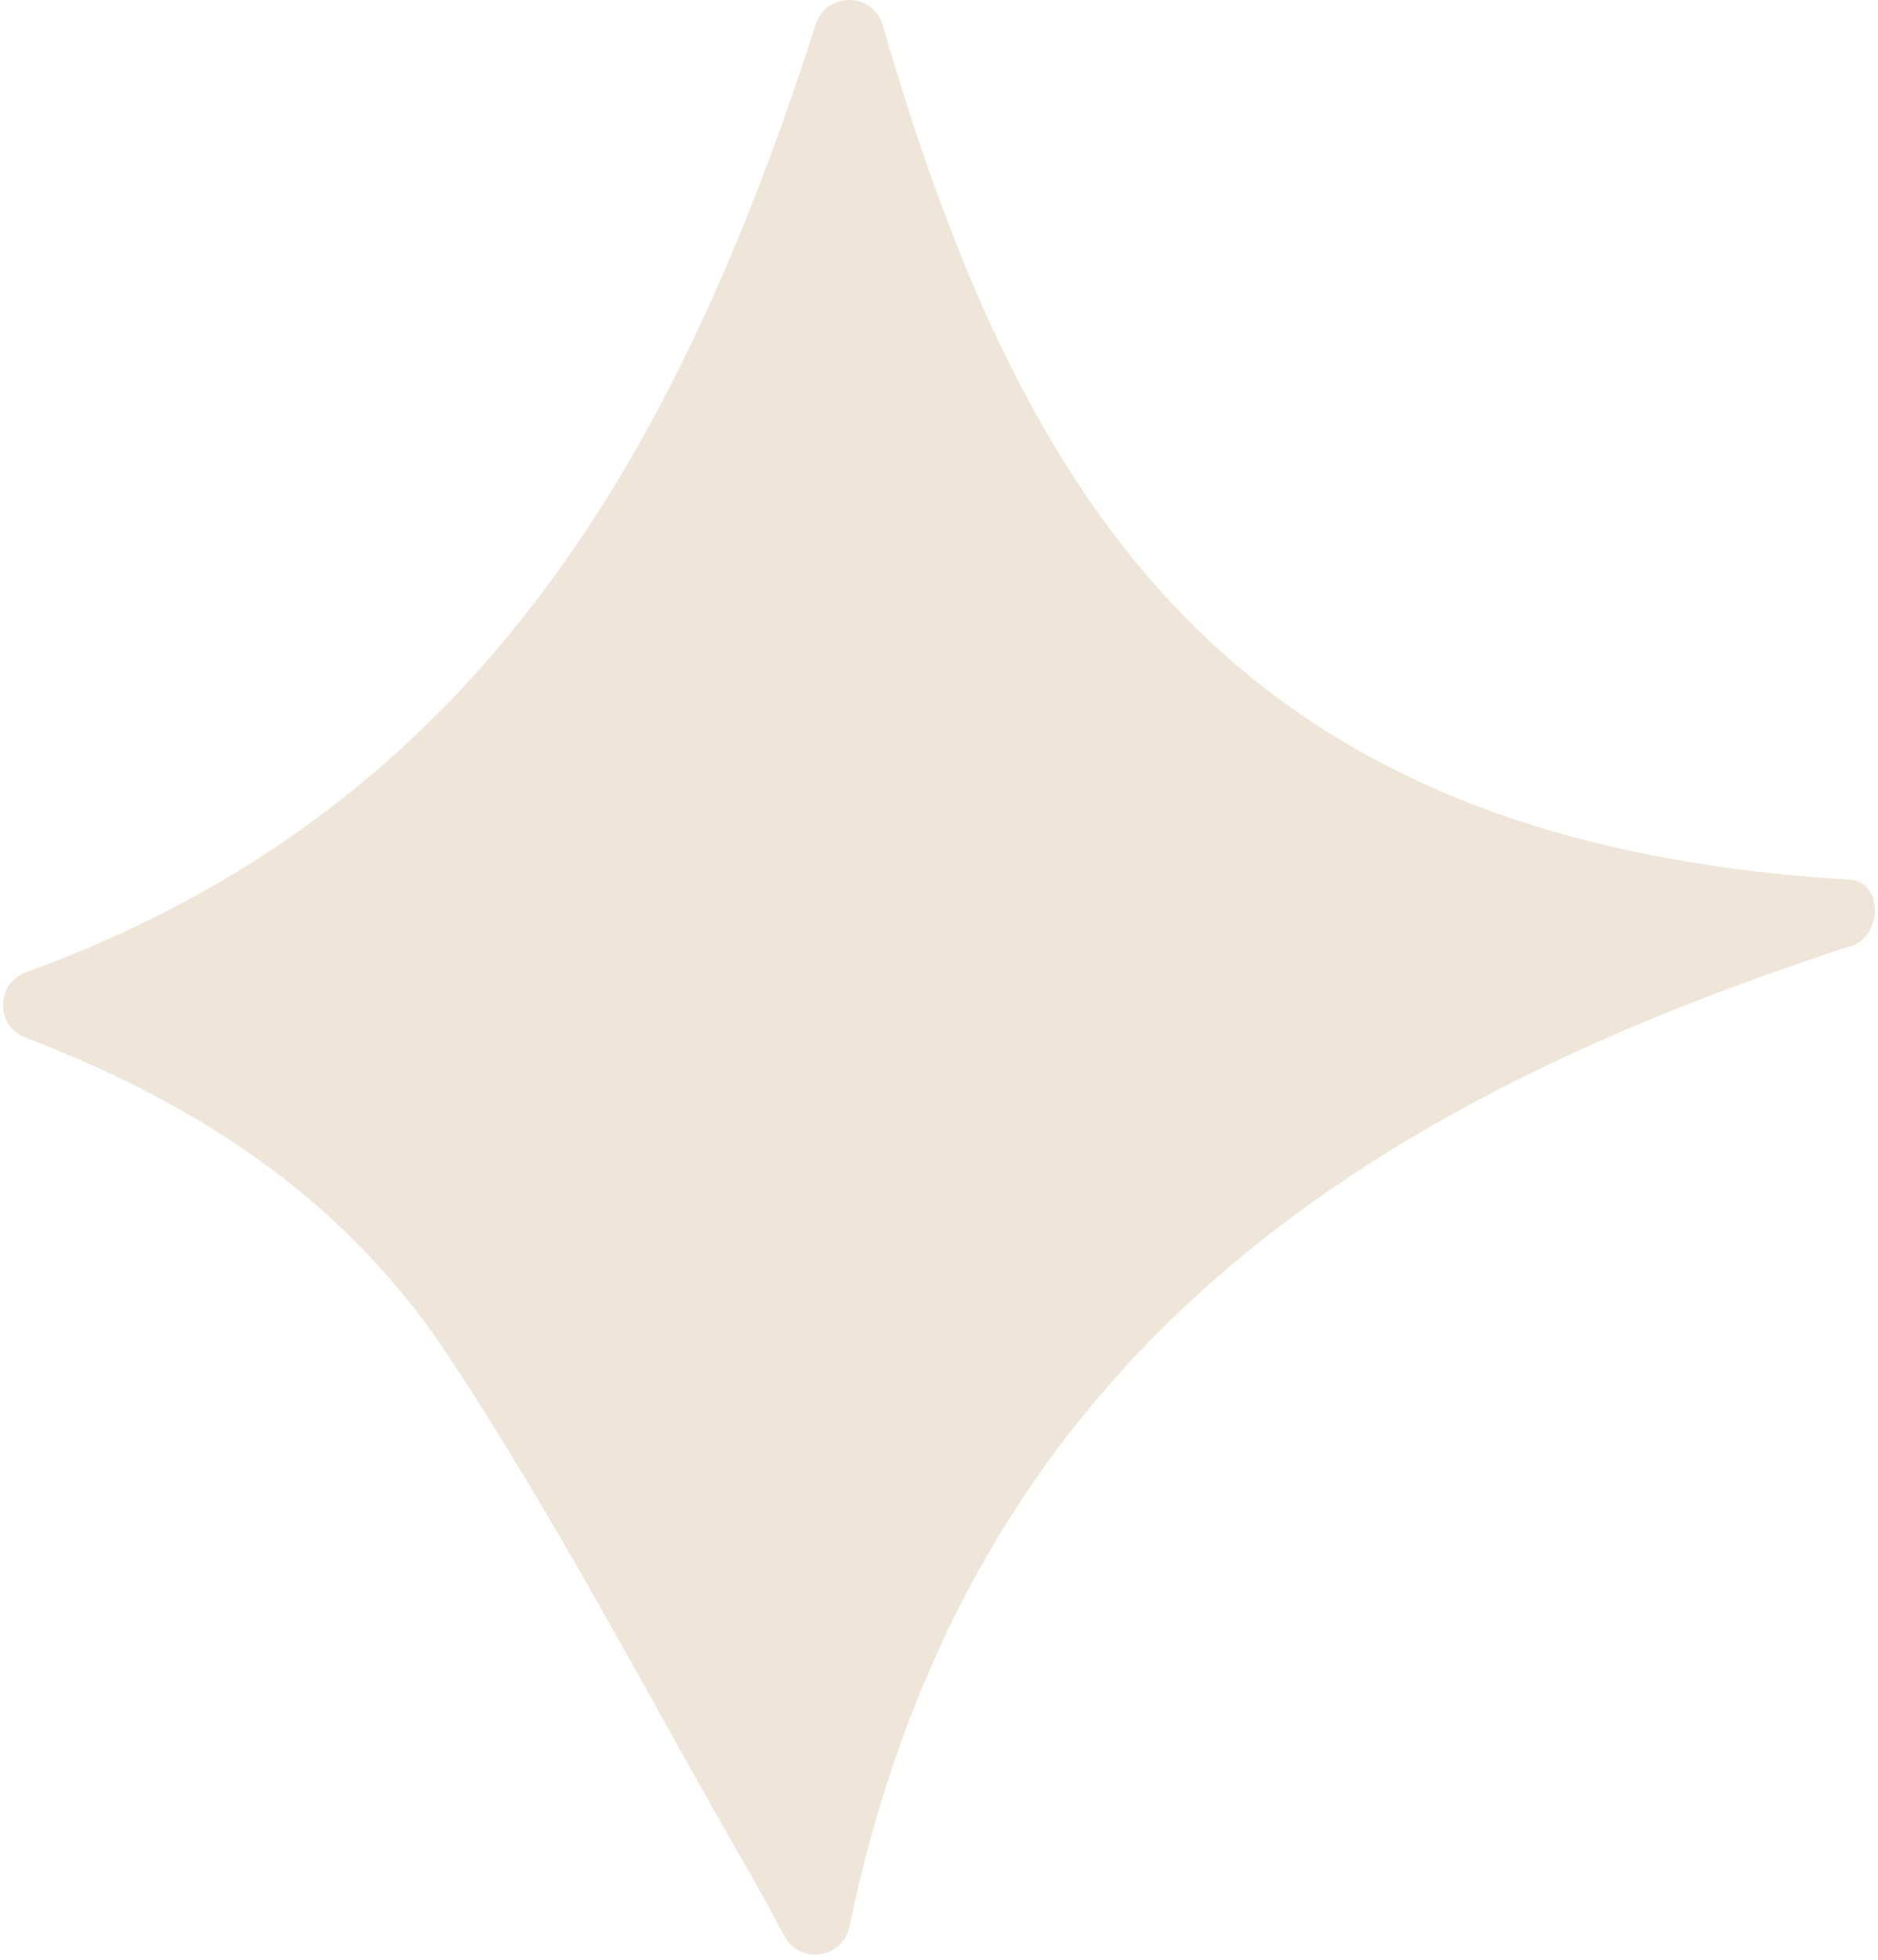 <svg width="162" height="169" viewBox="0 0 162 169" fill="none" xmlns="http://www.w3.org/2000/svg">
<path d="M159.622 81.579C117.39 95.305 83.471 117.1 73.272 166.124C72.705 168.882 68.994 169.409 67.656 166.935C66.501 164.766 65.527 162.961 64.493 161.177C55.937 146.316 48.03 131.008 38.562 116.735C30.006 103.86 17.801 95.426 2.189 89.465C-0.406 88.472 -0.386 84.782 2.25 83.829C41.583 69.596 58.675 38.373 70.373 2.102C71.306 -0.757 75.32 -0.676 76.151 2.203C88.255 43.928 106.523 72.718 159.541 75.841C162.481 76.023 162.441 80.686 159.622 81.599V81.579Z" fill="#EFE5D9"/>
</svg>

